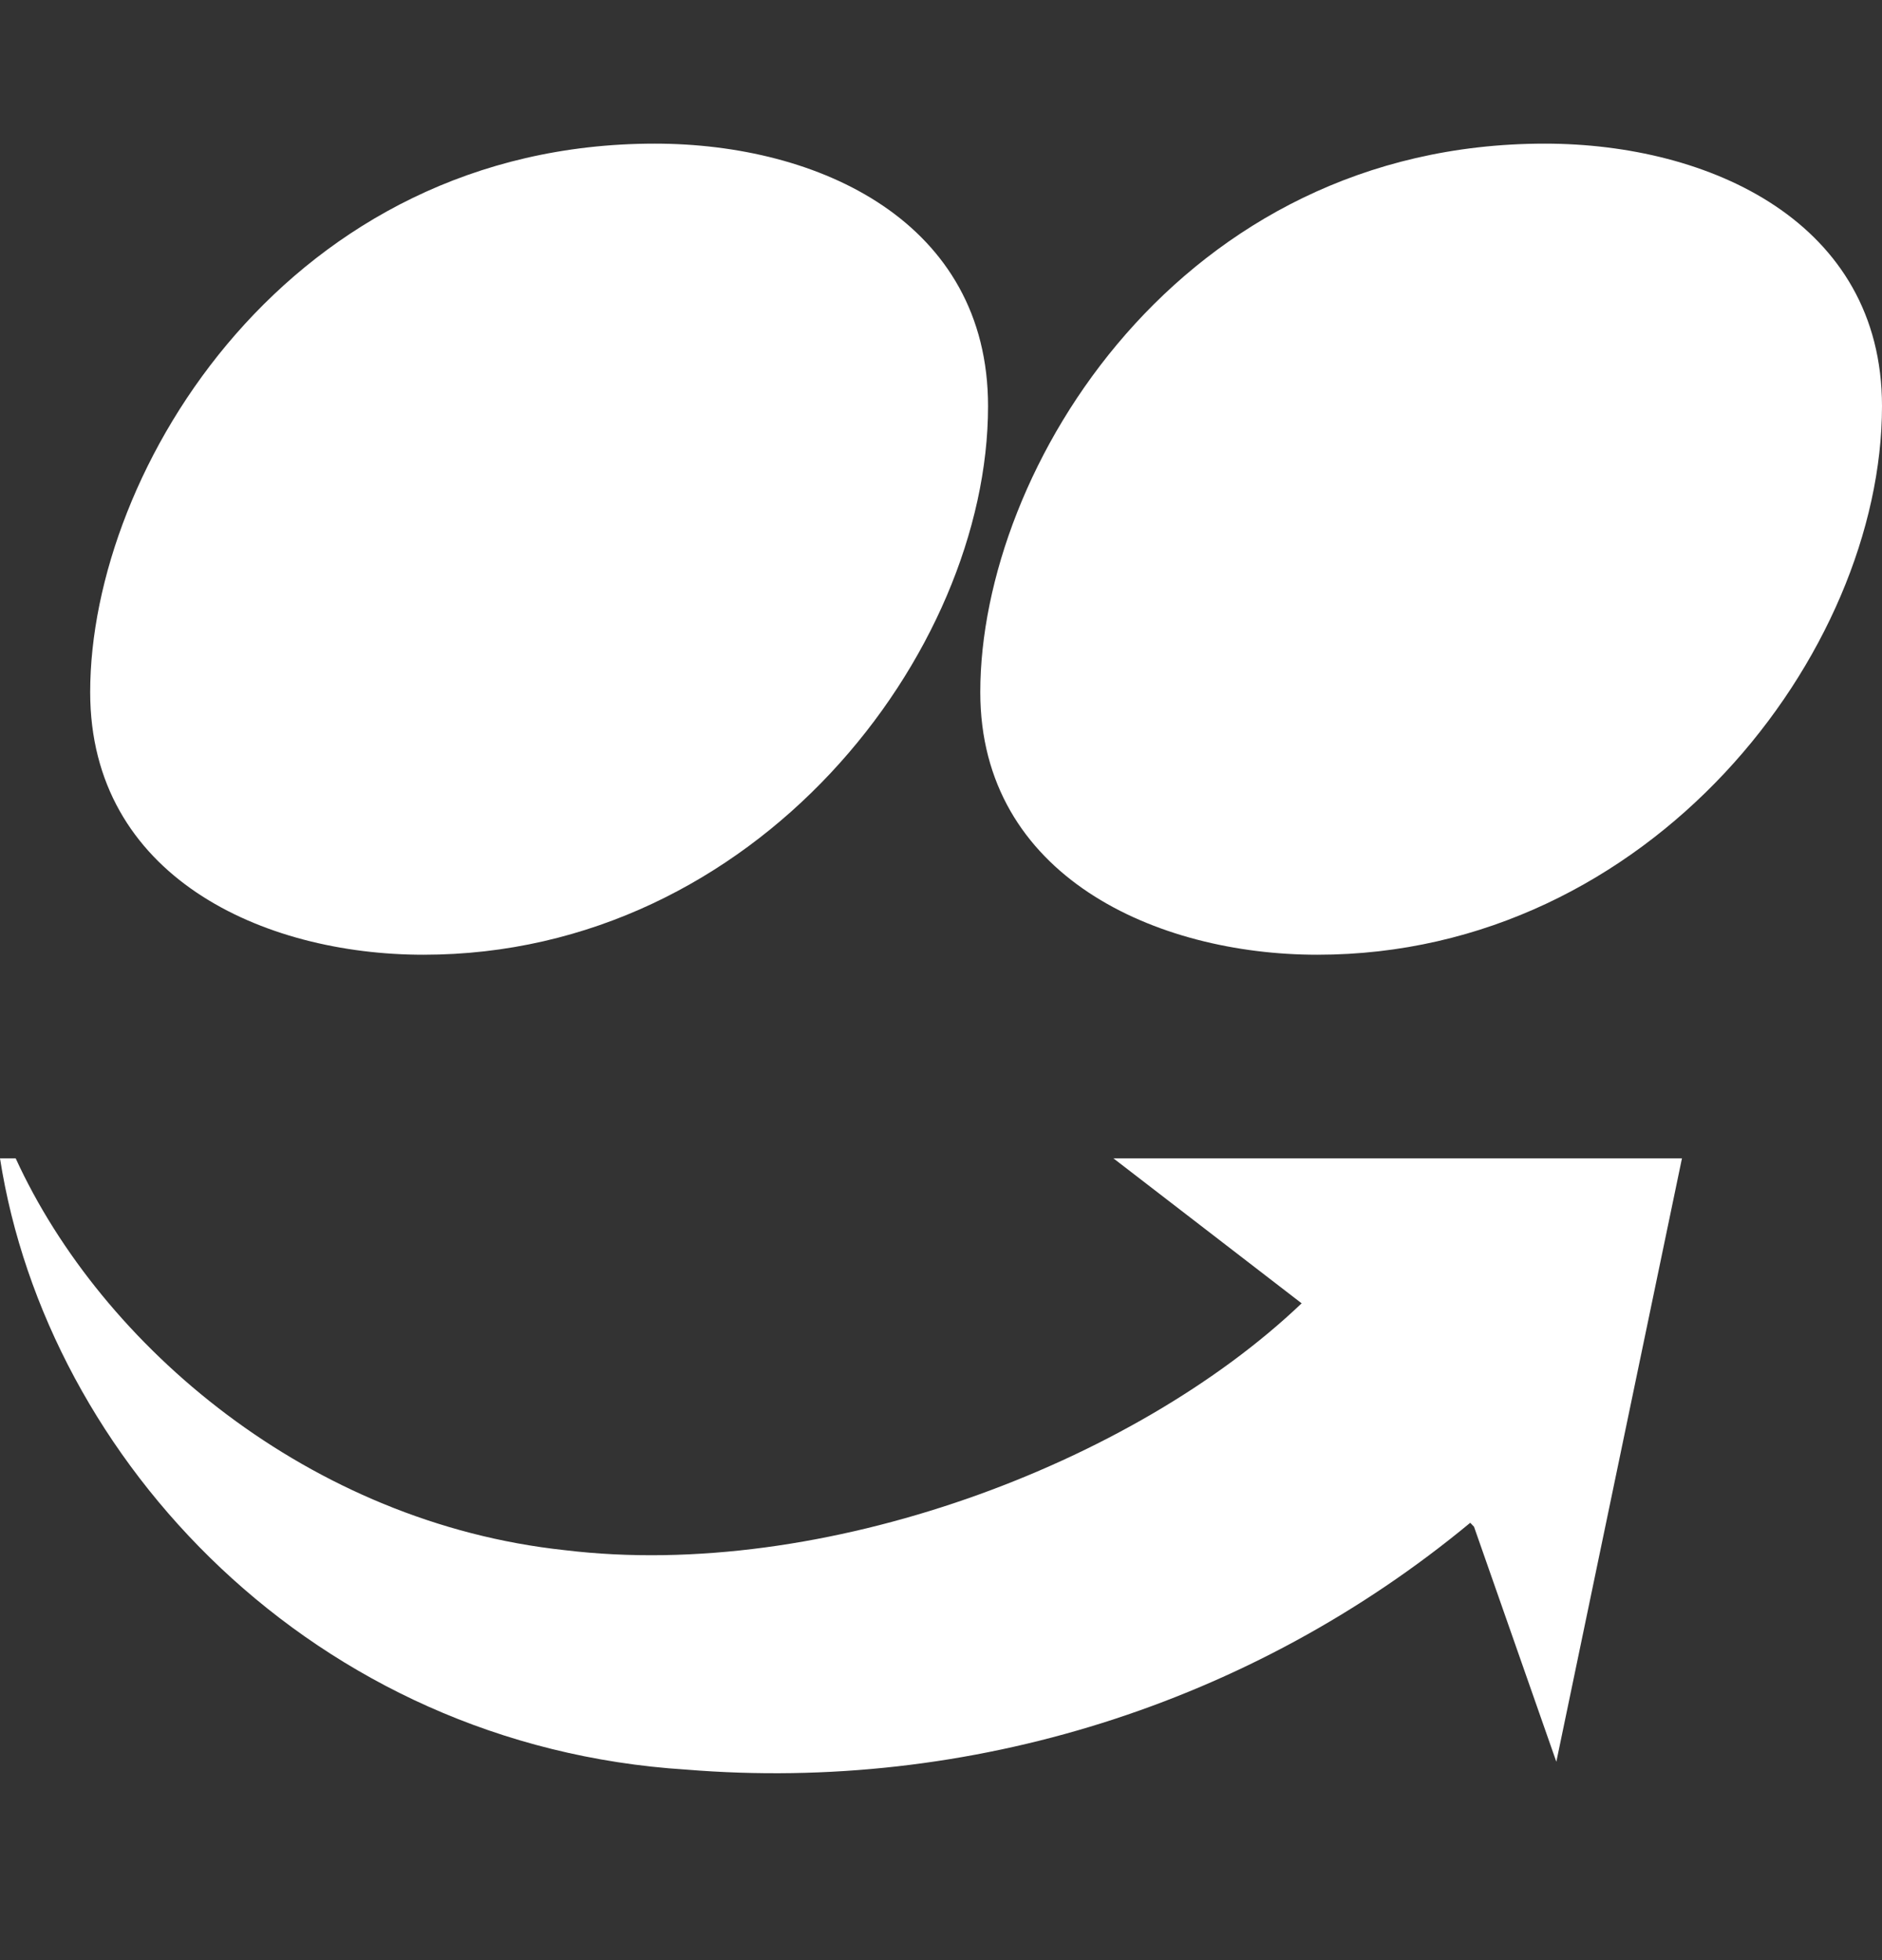 <svg width="24" height="25" viewBox="0 0 24 25" fill="none" xmlns="http://www.w3.org/2000/svg">
<rect x="0" y="0" width="24" height="25" fill="#333333" stroke="none"/>
<path d="M5.4 12.177C9.649 12.177 12.6 8.328 12.6 5.18C12.6 2.832 10.449 1.832 8.35 1.832C3.699 1.832 1.15 5.982 1.15 8.828C1.15 11.177 3.35 12.177 5.4 12.177ZM16.8 12.177C21.05 12.177 24 8.328 24 5.18C24 2.832 21.8 1.832 19.7 1.832C15.05 1.832 12.501 5.98 12.501 8.828C12.501 11.177 14.751 12.177 16.8 12.177ZM18.749 19.422C15.955 21.736 12.366 22.866 8.75 22.57C4 22.27 0.6 18.622 0 14.774H0.2C1.3 17.176 3.95 19.422 7.2 19.771C10.497 20.171 14.45 18.673 16.599 16.623L14.199 14.774H21.449L19.847 22.47L18.797 19.472L18.749 19.422Z" fill="white"/>
</svg>
